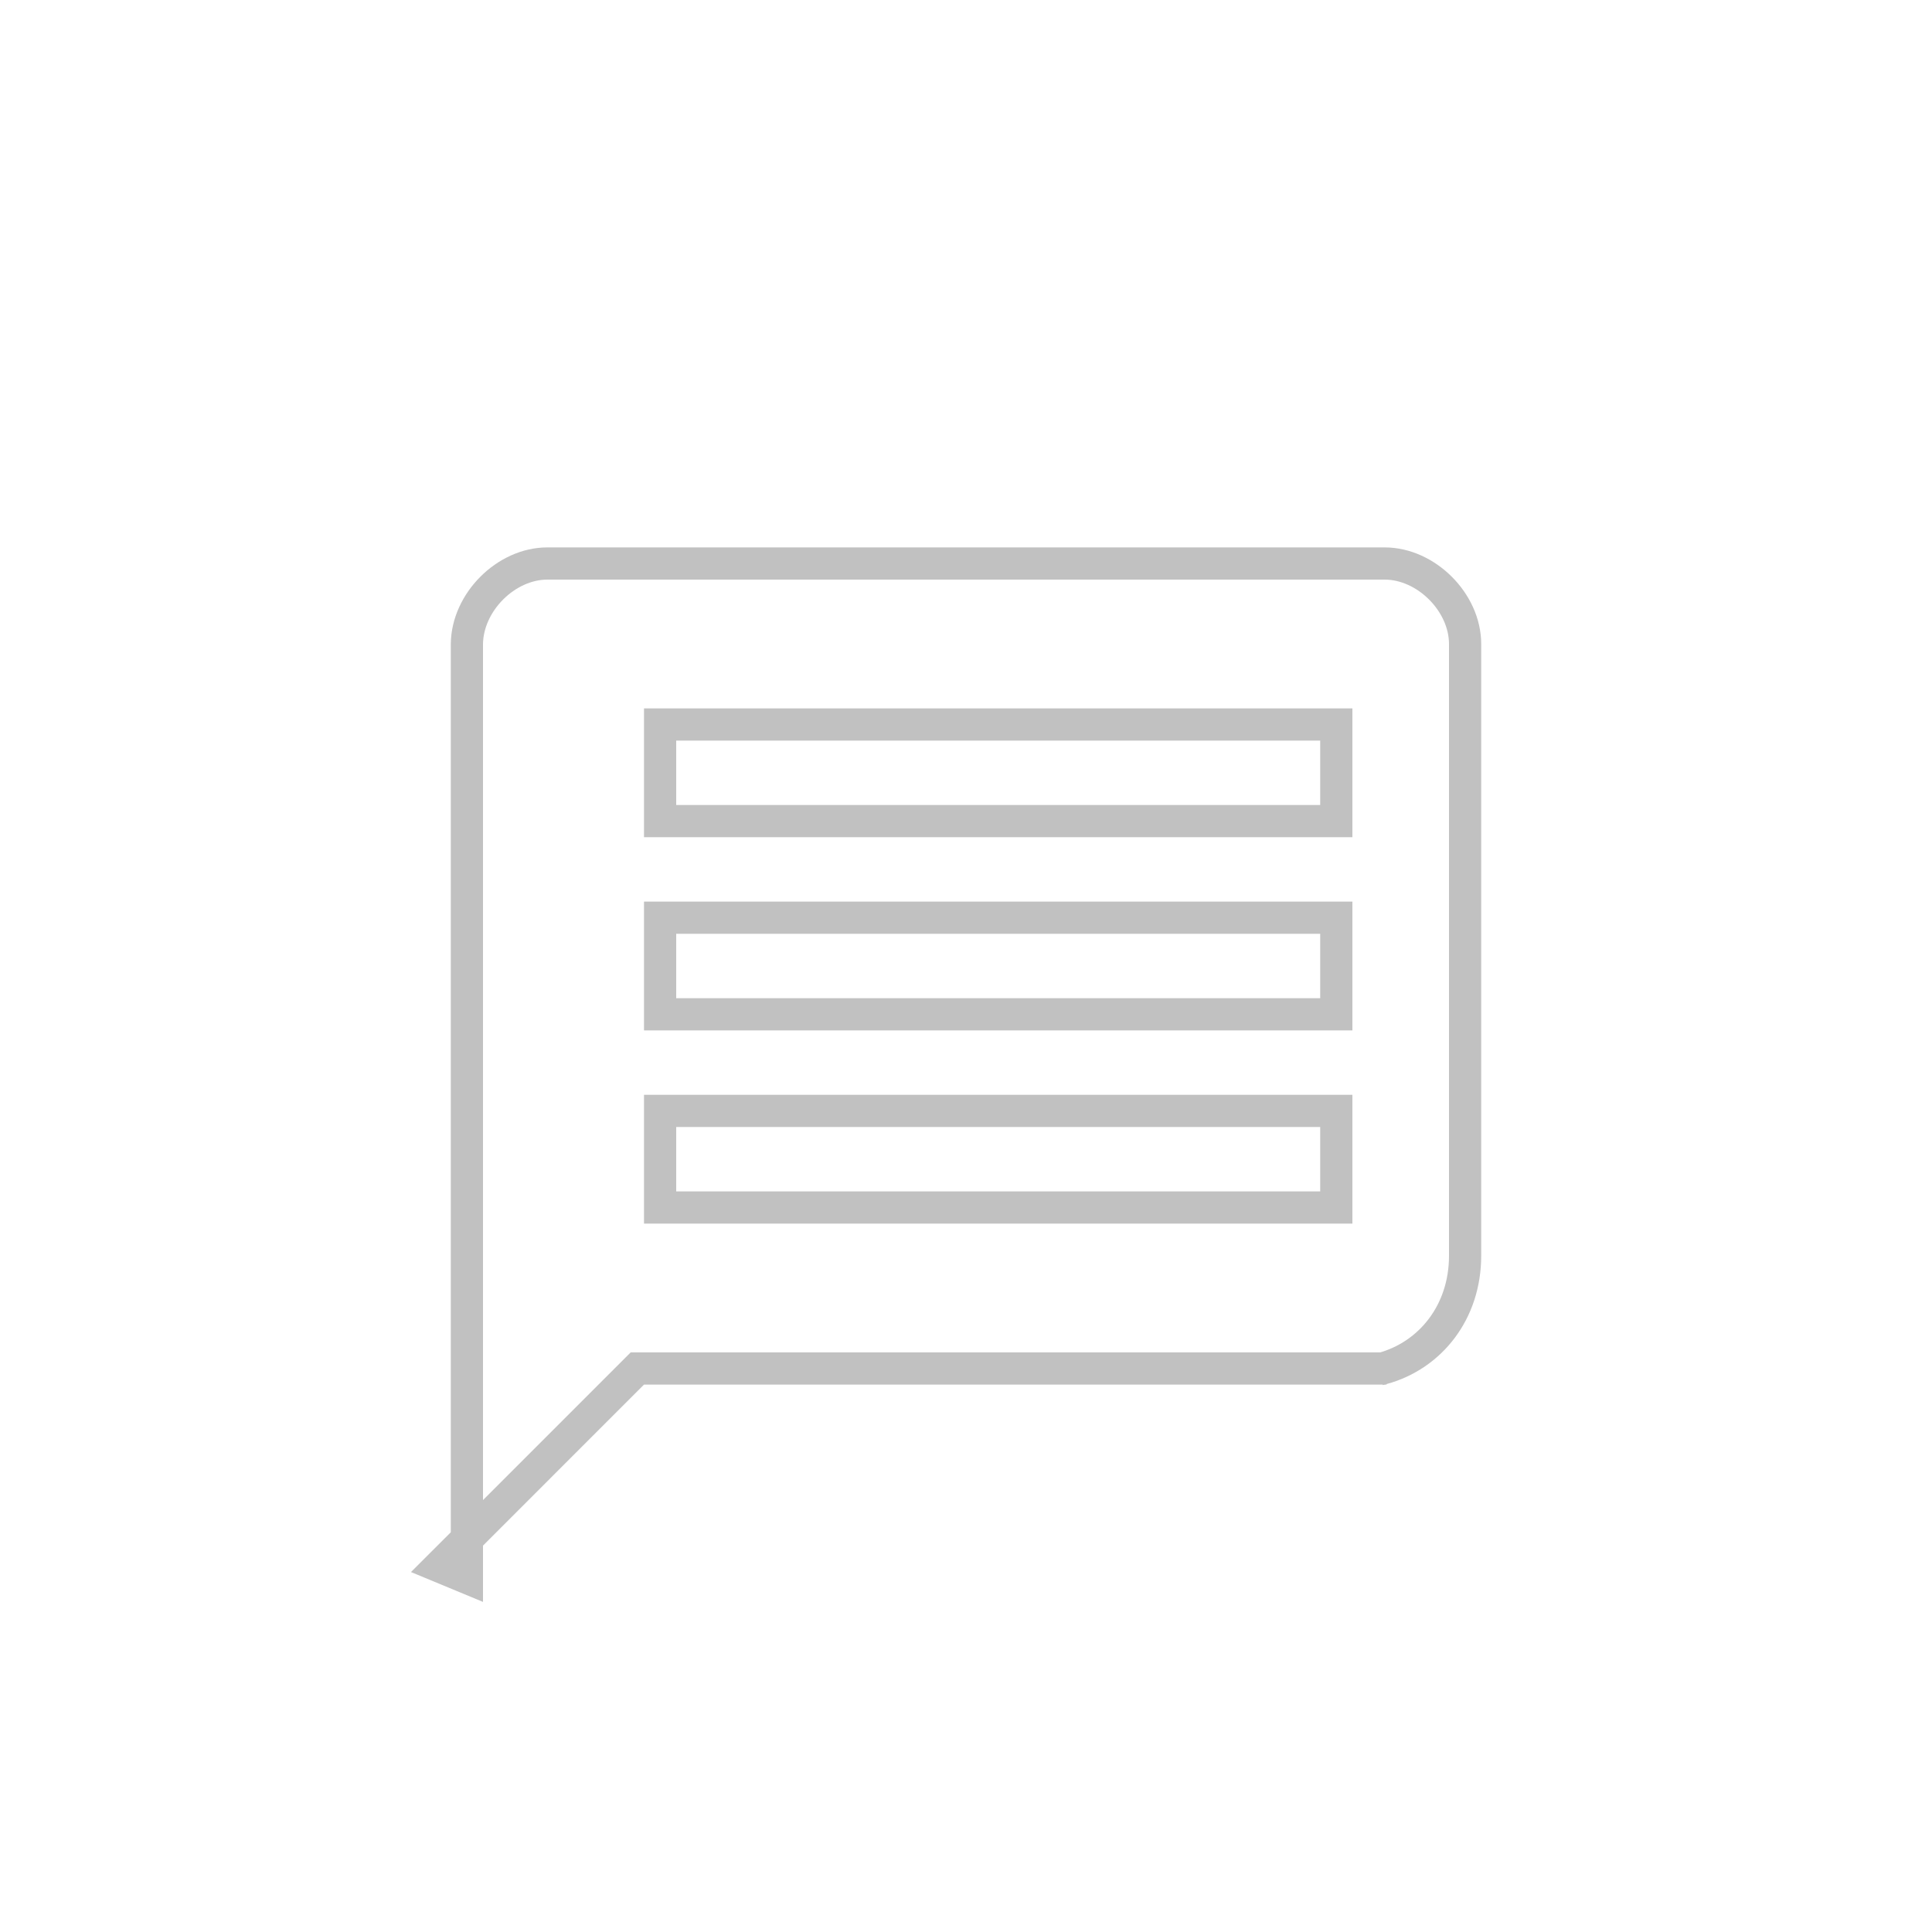 <svg xmlns="http://www.w3.org/2000/svg" width="60" height="60" viewBox="0 0 60 60">
    <path fill="none" fill-rule="nonzero" stroke="#C1C1C1" d="M42.935 42.5l-.059.016L43 42.5h-.065zM14.5 47.793l-.854.853.854.354v-1.207zM42.935 42.5H19.793L14.5 47.793V20c.013-1.296 1.213-2.5 2.5-2.5h26c1.292 0 2.5 1.208 2.5 2.5v19c0 1.75-1.078 3.093-2.565 3.5zm-1.435-5h-21v-3h21v3zm0-6h-21v-3h21v3zm0-6h-21v-3h21v3z"/>
</svg>
